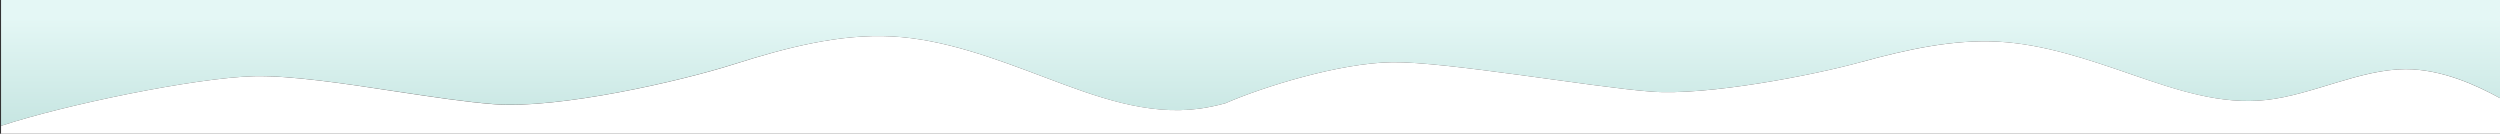 <?xml version="1.0" encoding="UTF-8"?> <!-- Generator: Adobe Illustrator 23.0.5, SVG Export Plug-In . SVG Version: 6.00 Build 0) --> <svg xmlns="http://www.w3.org/2000/svg" xmlns:xlink="http://www.w3.org/1999/xlink" id="Layer_1" x="0px" y="0px" viewBox="0 0 2374 127" style="enable-background:new 0 0 2374 127;" xml:space="preserve"><rect x="0" y="0" width="2374" height="127" fill="#333333" stroke="none"/> <style type="text/css"> .st0{fill:url(#SVGID_1_);} .st1{fill:#FFFFFF;} </style> <g> <linearGradient id="SVGID_1_" gradientUnits="userSpaceOnUse" x1="1186.5" y1="380" x2="1186.5" y2="253" gradientTransform="matrix(1 0 0 1 1 -253)"> <stop offset="0" style="stop-color:#C4E4E0"></stop> <stop offset="0.865" style="stop-color:#E4F7F5"></stop> </linearGradient> <path class="st0" d="M241.2,72.4c34.7-0.9,85.8,6.9,135.1,14.4c33.8,5.1,66.7,10.1,93,12.1c61.1,4.7,176.8-21.8,227.4-37.9 C747.3,45,797.7,32,847,34.6c49.3,2.6,97.5,20.8,145.6,39c48.2,18.2,96.4,36.4,146.3,29.6c8.2-1.1,16.4-2.9,24.6-5.1 c36.4-15.9,108.8-38.3,158.5-39c51.1-0.7,189.5,23.6,245.9,27.9c53.3,4.1,154.4-15.7,198.7-27.9c44.3-12.2,88.3-21.9,131.3-19.5 c43,2.4,84.9,16.8,126.9,31.3c41.9,14.5,83.9,28.9,127.5,24c43.6-4.9,88.9-29.2,132.1-29.2c34.3,0,67.2,15.1,89.6,27.5V0H1v119.5 C61,99.6,185.8,73.8,241.2,72.4z"></path> <path class="st1" d="M2284.4,65.7c-43.2,0.1-88.5,24.3-132.1,29.2c-43.6,4.9-85.6-9.6-127.5-24c-41.9-14.5-83.9-28.9-126.9-31.3 c-43-2.4-87,7.4-131.3,19.5c-44.3,12.2-145.3,32-198.7,27.9c-56.4-4.3-194.8-28.6-245.9-27.9c-49.7,0.7-122.1,23.1-158.5,39 c-8.2,2.2-16.4,4-24.6,5.1c-49.9,6.7-98.1-11.4-146.3-29.6c-48.2-18.2-96.4-36.4-145.6-39C797.7,32,747.3,45,696.7,61.1 C646.1,77.2,530.5,103.6,469.3,99c-26.3-2-59.2-7-93-12.1C327,79.3,275.9,71.6,241.2,72.4C185.8,73.8,61,99.6,1,119.5v7.5h1218.8 H1434h940V93.2C2351.6,80.9,2318.6,65.7,2284.4,65.7z"></path> </g> </svg> 